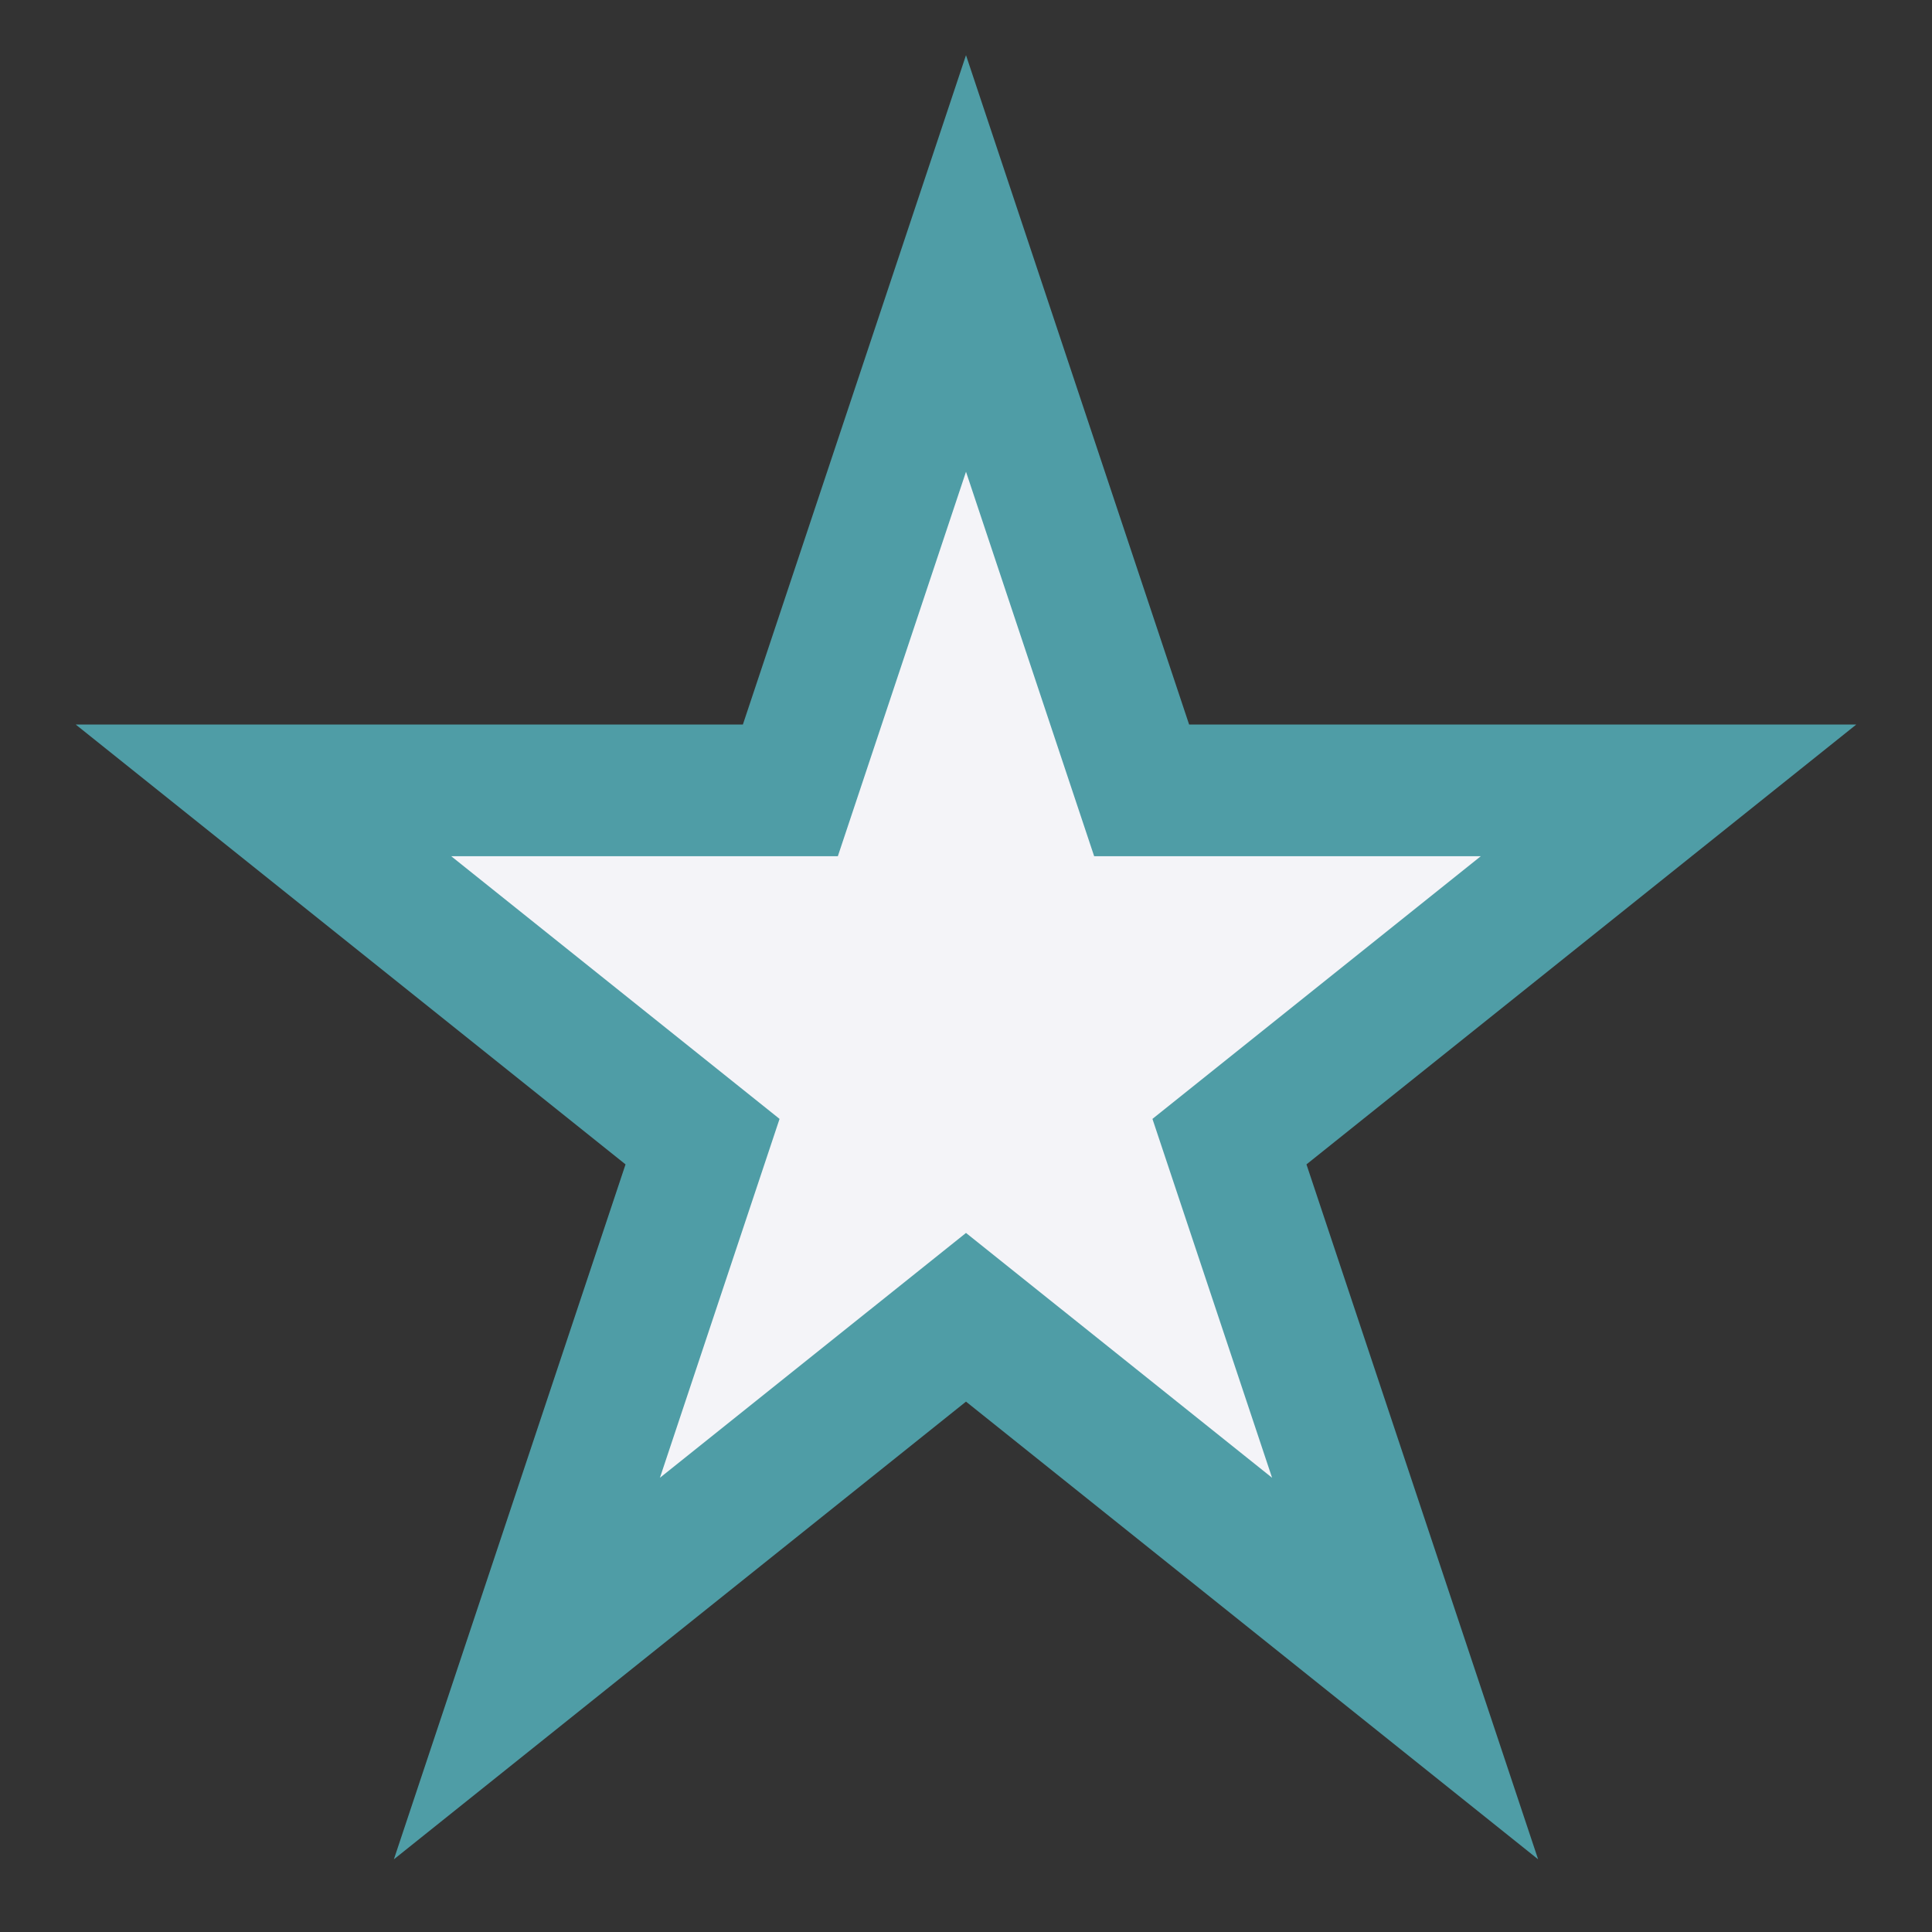 <?xml version="1.0" encoding="UTF-8"?>
<svg xmlns="http://www.w3.org/2000/svg" width="22" height="22" viewBox="0 0 22 22"><rect x="0" y="0" width="22" height="22" fill="#333333" stroke="none"/><polygon points="11,3 13,9 19,9 14,13 16,19 11,15 6,19 8,13 3,9 9,9" fill="#F4F4F8" stroke="#4F9DA6" stroke-width="1.5"/></svg>
